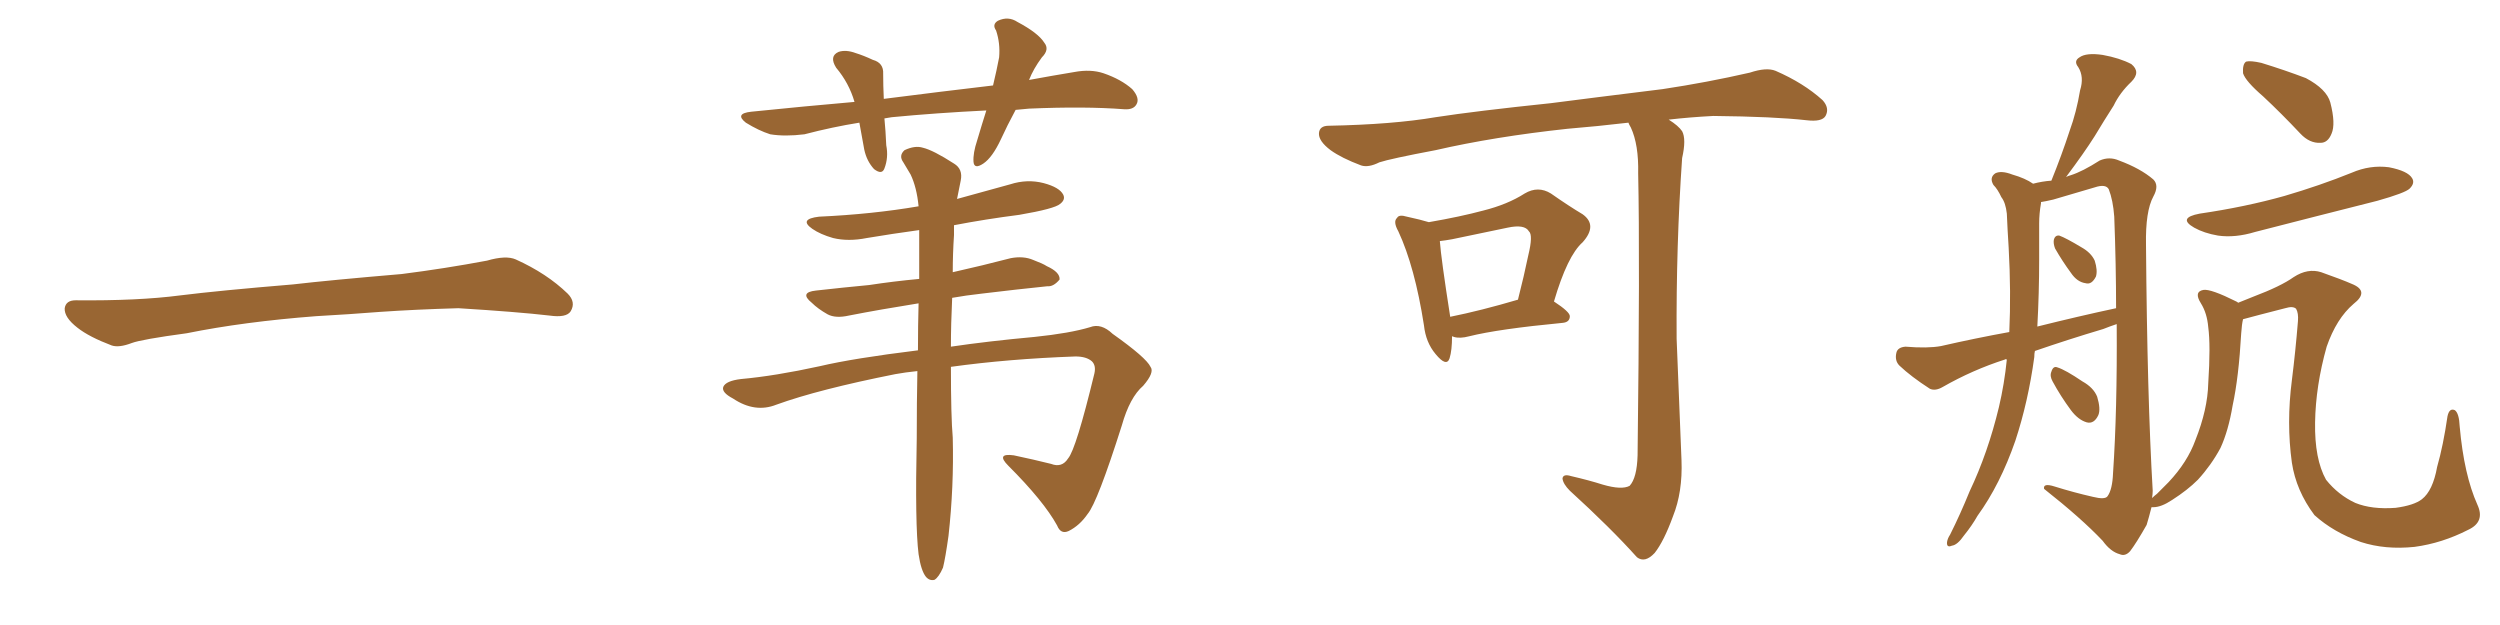 <svg xmlns="http://www.w3.org/2000/svg" xmlns:xlink="http://www.w3.org/1999/xlink" width="600" height="150"><path fill="#996633" padding="10" d="M75.88 75.88L75.88 75.88L75.88 75.88Q58.59 77.20 44.82 79.98L44.82 79.98Q33.98 81.45 31.64 82.32L31.64 82.32Q28.56 83.50 26.81 82.91L26.81 82.91Q21.39 80.86 18.60 78.66L18.60 78.66Q15.38 76.17 15.53 73.97L15.53 73.97Q15.82 72.07 18.16 72.07L18.16 72.07Q33.11 72.22 43.21 70.90L43.21 70.90Q52.59 69.73 70.31 68.26L70.31 68.26Q79.10 67.24 96.39 65.77L96.39 65.77Q106.79 64.45 116.89 62.55L116.89 62.55Q121.44 61.23 123.78 62.26L123.78 62.26Q131.25 65.63 136.23 70.46L136.23 70.46Q138.28 72.51 136.96 74.71L136.96 74.71Q135.94 76.32 131.84 75.73L131.84 75.73Q124.22 74.85 110.01 73.97L110.01 73.97Q99.61 74.27 91.26 74.85L91.26 74.85Q83.79 75.44 75.88 75.88ZM243.75 26.37L243.75 26.37Q241.70 30.18 240.23 33.40L240.23 33.40Q238.18 37.79 235.99 39.26L235.99 39.26Q233.79 40.72 233.64 38.82L233.64 38.82Q233.50 36.77 234.52 33.69L234.52 33.69Q235.69 29.74 236.72 26.51L236.72 26.51Q224.71 27.10 214.01 28.13L214.01 28.13Q213.13 28.27 212.26 28.42L212.26 28.42Q212.55 31.35 212.70 34.86L212.70 34.86Q213.28 37.79 212.26 40.43L212.26 40.43Q211.67 42.04 209.77 40.58L209.77 40.58Q208.01 38.67 207.42 35.89L207.42 35.89Q206.84 32.67 206.25 29.44L206.25 29.44Q199.80 30.47 193.07 32.23L193.07 32.23Q188.38 32.81 184.86 32.23L184.86 32.23Q182.08 31.35 179.00 29.44L179.00 29.44Q176.22 27.25 180.32 26.81L180.32 26.81Q193.21 25.49 205.08 24.46L205.08 24.46Q203.76 19.92 200.68 16.26L200.68 16.26Q198.93 13.48 201.27 12.45L201.27 12.45Q203.03 11.87 205.37 12.74L205.37 12.74Q207.28 13.33 209.47 14.36L209.47 14.36Q212.11 15.09 211.96 17.72L211.96 17.72Q211.96 20.51 212.11 23.73L212.11 23.73Q225.88 21.97 238.33 20.51L238.33 20.51Q239.21 16.85 239.79 13.77L239.79 13.77Q240.09 10.40 239.06 7.32L239.06 7.32Q238.04 5.86 239.50 4.98L239.50 4.98Q241.99 3.81 244.19 5.27L244.19 5.27Q249.17 7.91 250.63 10.25L250.63 10.25Q251.95 11.87 250.05 13.77L250.05 13.77Q248.00 16.55 246.97 19.19L246.97 19.19Q252.54 18.16 257.81 17.29L257.81 17.29Q261.77 16.55 264.84 17.58L264.84 17.58Q269.09 19.04 271.73 21.39L271.73 21.39Q273.63 23.58 272.75 25.05L272.75 25.05Q272.02 26.37 269.82 26.22L269.82 26.22Q260.30 25.49 246.97 26.07L246.97 26.07Q245.21 26.22 243.75 26.37ZM228.22 88.04L228.22 88.04L228.22 88.04Q228.22 100.05 228.66 105.03L228.66 105.03Q228.96 116.75 227.64 128.61L227.64 128.61Q226.90 133.89 226.32 136.23L226.32 136.23Q225.29 138.57 224.27 139.16L224.27 139.16Q223.10 139.45 222.22 138.43L222.22 138.43Q221.04 136.96 220.46 133.01L220.46 133.01Q219.58 125.98 220.02 105.18L220.02 105.18Q220.02 96.53 220.17 89.06L220.17 89.06Q217.24 89.36 214.89 89.79L214.89 89.79Q196.44 93.46 186.33 97.12L186.33 97.12Q181.20 99.17 175.93 95.65L175.93 95.65Q173.14 94.19 173.58 92.87L173.58 92.87Q174.17 91.41 177.83 90.97L177.83 90.97Q186.04 90.23 196.73 87.89L196.73 87.89Q204.79 85.99 220.31 84.08L220.31 84.08Q220.31 78.08 220.46 72.80L220.46 72.80Q211.23 74.27 203.76 75.73L203.76 75.73Q200.54 76.46 198.63 75.44L198.63 75.44Q196.29 74.12 194.82 72.66L194.82 72.66Q191.75 70.17 195.85 69.73L195.85 69.73Q202.44 68.99 208.59 68.41L208.59 68.41Q214.31 67.53 220.61 66.94L220.61 66.94Q220.61 60.64 220.61 55.22L220.61 55.22Q214.16 56.10 208.01 57.13L208.01 57.13Q203.61 58.01 199.95 57.13L199.95 57.13Q196.88 56.25 194.97 54.93L194.97 54.93Q191.60 52.59 196.58 52.00L196.58 52.00Q209.33 51.42 220.46 49.51L220.46 49.51Q220.02 44.97 218.55 41.89L218.55 41.89Q217.68 40.43 216.80 38.96L216.80 38.96Q215.63 37.35 217.09 36.04L217.09 36.04Q219.58 34.86 221.48 35.45L221.48 35.45Q223.97 36.04 228.96 39.26L228.96 39.26Q231.15 40.58 230.57 43.36L230.57 43.36Q230.13 45.41 229.69 47.75L229.69 47.75Q236.13 46.00 242.43 44.24L242.43 44.24Q246.53 42.92 250.49 43.95L250.49 43.95Q254.30 44.97 255.18 46.73L255.18 46.73Q255.76 47.90 254.44 48.93L254.44 48.93Q253.13 50.10 244.63 51.56L244.63 51.56Q236.57 52.59 228.96 54.05L228.96 54.05Q228.96 55.08 228.96 56.40L228.96 56.40Q228.66 60.94 228.66 65.33L228.66 65.33Q235.84 63.72 242.58 61.96L242.58 61.96Q245.65 61.38 248.00 62.40L248.00 62.40Q250.34 63.28 251.22 63.87L251.22 63.87Q254.44 65.33 254.30 67.09L254.30 67.09Q252.83 68.85 251.37 68.70L251.37 68.70Q244.19 69.43 235.69 70.46L235.69 70.46Q231.74 70.90 228.52 71.48L228.52 71.48Q228.22 77.78 228.22 83.20L228.22 83.20Q237.16 81.88 248.29 80.86L248.29 80.86Q256.79 79.98 261.62 78.52L261.62 78.52Q264.26 77.49 267.04 80.13L267.04 80.13Q275.10 85.84 276.12 88.04L276.12 88.04Q277.15 89.36 274.37 92.58L274.37 92.58Q271.14 95.36 269.24 102.10L269.24 102.10Q263.38 120.56 261.04 123.34L261.04 123.34Q259.13 126.12 256.49 127.44L256.49 127.44Q254.59 128.32 253.71 126.12L253.71 126.12Q250.49 120.26 241.99 111.77L241.99 111.77Q238.92 108.69 243.31 109.28L243.31 109.28Q248.14 110.30 252.25 111.33L252.25 111.33Q254.88 112.35 256.35 110.01L256.35 110.01Q258.25 107.81 262.65 89.65L262.65 89.65Q263.09 87.74 262.06 86.72L262.06 86.72Q260.74 85.55 258.11 85.55L258.11 85.55Q241.99 86.13 228.22 88.04ZM348.49 80.71L348.49 80.71Q348.49 84.08 347.90 85.99L347.90 85.99Q347.17 88.18 344.53 84.96L344.53 84.96Q342.19 82.18 341.75 78.08L341.75 78.08Q339.55 64.01 335.60 55.52L335.60 55.52Q334.28 53.17 335.30 52.29L335.30 52.29Q335.74 51.42 337.65 52.00L337.65 52.00Q341.02 52.73 342.92 53.32L342.92 53.32Q350.54 52.00 355.96 50.54L355.96 50.54Q361.82 49.07 365.92 46.44L365.92 46.44Q369.14 44.53 372.22 46.44L372.22 46.44Q376.61 49.51 379.83 51.42L379.83 51.42Q383.50 54.05 379.83 58.15L379.83 58.15Q376.17 61.38 372.95 72.36L372.95 72.36Q376.76 74.85 376.76 75.88L376.76 75.88Q376.76 77.34 375 77.49L375 77.49Q359.62 78.96 352.59 80.71L352.59 80.71Q350.39 81.30 348.93 80.86L348.93 80.86Q348.63 80.71 348.49 80.71ZM348.05 76.03L348.05 76.03Q355.37 74.56 364.31 71.92L364.31 71.92Q365.77 66.21 366.80 61.23L366.80 61.23Q367.97 56.40 366.94 55.52L366.94 55.52Q365.92 53.76 361.82 54.64L361.82 54.64Q355.66 55.96 348.49 57.42L348.49 57.42Q346.88 57.71 345.56 57.86L345.56 57.86Q345.85 61.96 348.05 76.03ZM384.67 116.31L384.67 116.31L384.67 116.31Q389.21 117.63 391.11 116.60L391.11 116.60Q392.87 114.70 393.02 109.28L393.02 109.28Q393.60 61.96 393.16 41.60L393.16 41.60Q393.31 34.72 391.41 30.62L391.41 30.62Q390.97 29.88 390.82 29.44L390.82 29.44Q383.35 30.32 376.17 30.91L376.17 30.91Q358.59 32.81 344.53 36.04L344.53 36.04Q333.69 38.09 331.05 38.96L331.05 38.96Q328.42 40.28 326.66 39.70L326.66 39.70Q321.97 37.94 319.34 36.04L319.34 36.04Q316.41 33.84 316.55 31.93L316.55 31.93Q316.70 30.18 318.90 30.18L318.90 30.18Q334.28 29.88 344.53 28.13L344.53 28.13Q354.05 26.66 372.22 24.76L372.22 24.76Q381.30 23.58 399.02 21.39L399.02 21.39Q409.72 19.78 419.97 17.43L419.97 17.43Q423.93 16.11 426.12 16.99L426.12 16.99Q432.86 19.92 437.40 24.02L437.40 24.02Q439.16 25.93 438.13 27.83L438.13 27.83Q437.26 29.30 433.59 28.86L433.59 28.86Q425.83 27.98 411.18 27.83L411.18 27.83Q405.47 28.13 400.49 28.71L400.49 28.71Q402.83 30.18 403.71 31.49L403.71 31.49Q404.74 33.40 403.71 37.94L403.71 37.94Q402.25 58.89 402.39 81.30L402.39 81.30Q403.13 98.88 403.56 110.45L403.56 110.45Q403.86 118.07 401.51 123.93L401.51 123.93Q399.32 129.93 397.12 132.71L397.12 132.71Q394.78 135.21 392.87 133.74L392.87 133.74Q386.57 126.71 376.76 117.77L376.76 117.77Q375.15 116.16 375 114.84L375 114.84Q375.15 113.67 377.05 114.26L377.05 114.26Q381.45 115.28 384.67 116.31ZM493.21 59.62L493.21 59.62Q492.77 58.45 492.92 57.57L492.92 57.57Q493.21 56.40 494.24 56.54L494.24 56.54Q495.85 57.13 499.51 59.33L499.51 59.33Q501.86 60.64 502.73 62.55L502.73 62.55Q503.47 64.89 503.03 66.36L503.03 66.36Q502.00 68.41 500.54 67.97L500.54 67.97Q498.49 67.68 497.02 65.48L497.02 65.48Q494.97 62.70 493.21 59.62ZM492.63 91.55L492.63 91.55Q491.89 90.23 492.33 89.21L492.33 89.21Q492.77 87.74 493.80 88.18L493.80 88.18Q495.70 88.77 499.80 91.55L499.80 91.55Q502.44 93.02 503.32 95.21L503.32 95.21Q504.20 98.14 503.61 99.61L503.61 99.61Q502.59 101.81 500.83 101.37L500.83 101.37Q498.78 100.78 497.02 98.44L497.02 98.44Q494.53 95.07 492.63 91.55ZM543.16 23.14L543.16 23.14Q538.92 19.48 538.33 17.58L538.33 17.58Q538.18 15.38 539.06 14.79L539.06 14.79Q540.09 14.50 542.72 15.09L542.72 15.09Q548.44 16.85 553.42 18.75L553.42 18.75Q558.40 21.39 559.28 24.61L559.28 24.61Q560.60 29.74 559.57 32.08L559.57 32.08Q558.69 34.28 556.93 34.28L556.93 34.28Q554.30 34.42 552.10 32.08L552.10 32.08Q547.56 27.25 543.16 23.14ZM527.93 51.27L527.93 51.27Q538.92 49.66 548.29 47.02L548.29 47.02Q556.79 44.53 564.40 41.46L564.40 41.46Q568.80 39.55 573.34 40.14L573.34 40.14Q577.88 41.02 578.91 42.77L578.91 42.77Q579.64 43.95 578.32 45.26L578.32 45.26Q577.29 46.29 570.56 48.19L570.56 48.19Q555.47 52.00 541.26 55.66L541.26 55.66Q536.43 57.13 532.32 56.54L532.32 56.54Q528.96 55.96 526.61 54.64L526.61 54.64Q522.51 52.29 527.93 51.27ZM592.38 127.15L592.38 127.15Q586.08 130.37 579.49 131.25L579.49 131.25Q572.46 131.98 566.60 130.08L566.60 130.08Q560.01 127.73 555.47 123.63L555.47 123.63Q551.07 117.77 550.05 111.04L550.05 111.04Q548.73 101.51 550.05 91.26L550.05 91.26Q550.93 84.23 551.51 77.05L551.51 77.05Q551.66 75.15 551.07 74.12L551.07 74.12Q550.34 73.39 548.44 73.97L548.44 73.97Q541.55 75.73 538.33 76.61L538.33 76.61Q538.04 77.78 537.89 79.98L537.89 79.98Q537.30 90.53 535.84 97.27L535.84 97.27Q534.81 103.42 532.91 107.52L532.91 107.52Q530.71 111.62 527.49 115.14L527.49 115.14Q525 117.63 521.34 119.97L521.34 119.97Q518.70 121.73 516.80 121.73L516.80 121.73Q516.36 121.73 516.36 121.73L516.36 121.73Q515.77 124.07 515.19 125.98L515.19 125.98Q512.70 130.37 511.23 132.28L511.23 132.28Q510.06 133.59 508.74 133.01L508.74 133.01Q506.54 132.42 504.64 129.79L504.64 129.79Q499.51 124.37 490.58 117.33L490.58 117.33Q490.28 115.87 493.07 116.75L493.07 116.75Q497.75 118.21 502.29 119.24L502.29 119.24Q505.22 119.97 505.81 119.09L505.81 119.09Q506.98 117.48 507.13 113.53L507.13 113.53Q508.15 98.58 508.01 77.78L508.01 77.78Q506.25 78.37 504.79 78.96L504.79 78.96Q496.44 81.45 488.38 84.23L488.38 84.23Q488.23 84.81 488.23 85.69L488.23 85.69Q486.77 96.39 483.69 105.76L483.69 105.76Q480.03 116.31 474.61 123.78L474.61 123.78Q473.29 126.12 471.39 128.47L471.39 128.47Q469.78 130.81 468.46 130.96L468.46 130.96Q467.14 131.54 467.29 130.08L467.29 130.08Q467.43 129.20 468.02 128.32L468.02 128.32Q470.51 123.34 472.71 117.92L472.71 117.92Q477.10 108.69 479.74 97.71L479.74 97.71Q481.05 92.14 481.64 86.28L481.64 86.28Q481.35 86.13 481.20 86.28L481.20 86.28Q473.44 88.77 466.26 92.87L466.26 92.87Q464.50 93.90 463.18 93.31L463.18 93.31Q458.64 90.38 455.86 87.74L455.86 87.74Q454.69 86.57 455.13 84.67L455.13 84.67Q455.42 83.35 457.32 83.20L457.32 83.20Q462.60 83.64 465.82 83.06L465.82 83.06Q474.17 81.15 482.23 79.69L482.23 79.69Q482.67 70.17 482.08 59.47L482.08 59.47Q481.79 54.93 481.64 51.27L481.64 51.27Q481.35 48.63 480.32 47.31L480.32 47.31Q479.44 45.41 478.42 44.38L478.42 44.38Q477.39 42.63 478.86 41.60L478.86 41.60Q480.32 40.87 482.96 41.89L482.96 41.89Q486.04 42.77 487.94 44.09L487.94 44.09Q490.14 43.51 492.33 43.36L492.33 43.36Q494.82 37.21 496.73 31.35L496.73 31.35Q498.34 26.95 499.22 21.68L499.22 21.68Q500.24 18.46 498.78 16.11L498.78 16.11Q497.61 14.65 499.07 13.77L499.07 13.77Q500.68 12.60 504.64 13.18L504.64 13.18Q508.74 13.92 511.52 15.38L511.52 15.38Q513.87 17.29 511.52 19.63L511.52 19.63Q508.74 22.27 507.28 25.34L507.28 25.34Q504.93 29.00 502.73 32.67L502.73 32.67Q500.24 36.62 495.85 42.48L495.85 42.48Q496.44 42.19 497.02 42.04L497.02 42.04Q499.80 41.16 503.91 38.53L503.91 38.53Q506.25 37.50 508.59 38.53L508.59 38.53Q513.72 40.43 516.80 43.07L516.80 43.07Q518.26 44.53 516.80 47.17L516.80 47.17Q514.89 50.68 515.04 58.74L515.04 58.74Q515.33 95.36 516.65 117.77L516.65 117.77Q516.65 118.51 516.50 119.53L516.50 119.53Q517.09 118.95 517.68 118.51L517.68 118.51Q518.99 117.19 520.46 115.72L520.46 115.72Q525 110.89 526.90 105.62L526.90 105.62Q529.83 98.29 529.98 91.99L529.98 91.99Q530.57 82.91 529.98 78.52L529.98 78.52Q529.69 75.15 528.22 72.80L528.22 72.80Q526.46 70.02 528.81 69.58L528.81 69.58Q530.57 69.29 536.72 72.36L536.72 72.36Q537.01 72.51 537.16 72.66L537.16 72.66Q538.62 72.07 540.82 71.19L540.82 71.19Q547.41 68.70 550.49 66.50L550.49 66.50Q553.86 64.31 557.08 65.33L557.08 65.33Q562.06 67.09 564.40 68.12L564.40 68.12Q568.80 69.87 564.84 72.95L564.84 72.95Q560.74 76.46 558.40 83.20L558.40 83.20Q555.76 92.58 555.62 101.37L555.62 101.37Q555.47 110.16 558.25 115.14L558.25 115.14Q561.18 118.80 565.28 120.70L565.28 120.70Q569.24 122.31 574.95 121.88L574.95 121.88Q579.35 121.29 581.25 119.82L581.25 119.82Q583.89 117.77 584.91 112.06L584.91 112.06Q586.38 106.93 587.40 99.90L587.40 99.90Q587.84 97.85 589.16 98.44L589.16 98.44Q590.19 99.17 590.33 102.39L590.33 102.39Q591.36 113.96 594.58 121.14L594.58 121.14Q596.48 125.24 592.38 127.15ZM488.96 78.37L488.96 78.37L488.96 78.37Q498.93 75.88 507.86 73.97L507.86 73.97Q507.86 63.57 507.42 52.00L507.42 52.00Q507.13 48.05 506.10 45.41L506.10 45.41Q505.37 44.09 502.73 44.97L502.73 44.97Q497.75 46.44 492.77 47.90L492.77 47.90Q490.87 48.34 489.84 48.49L489.84 48.49Q489.84 48.63 489.84 48.78L489.84 48.78Q489.40 51.27 489.40 53.61L489.40 53.61Q489.40 57.71 489.40 62.26L489.40 62.26Q489.40 70.31 488.96 78.37Z"/></svg>